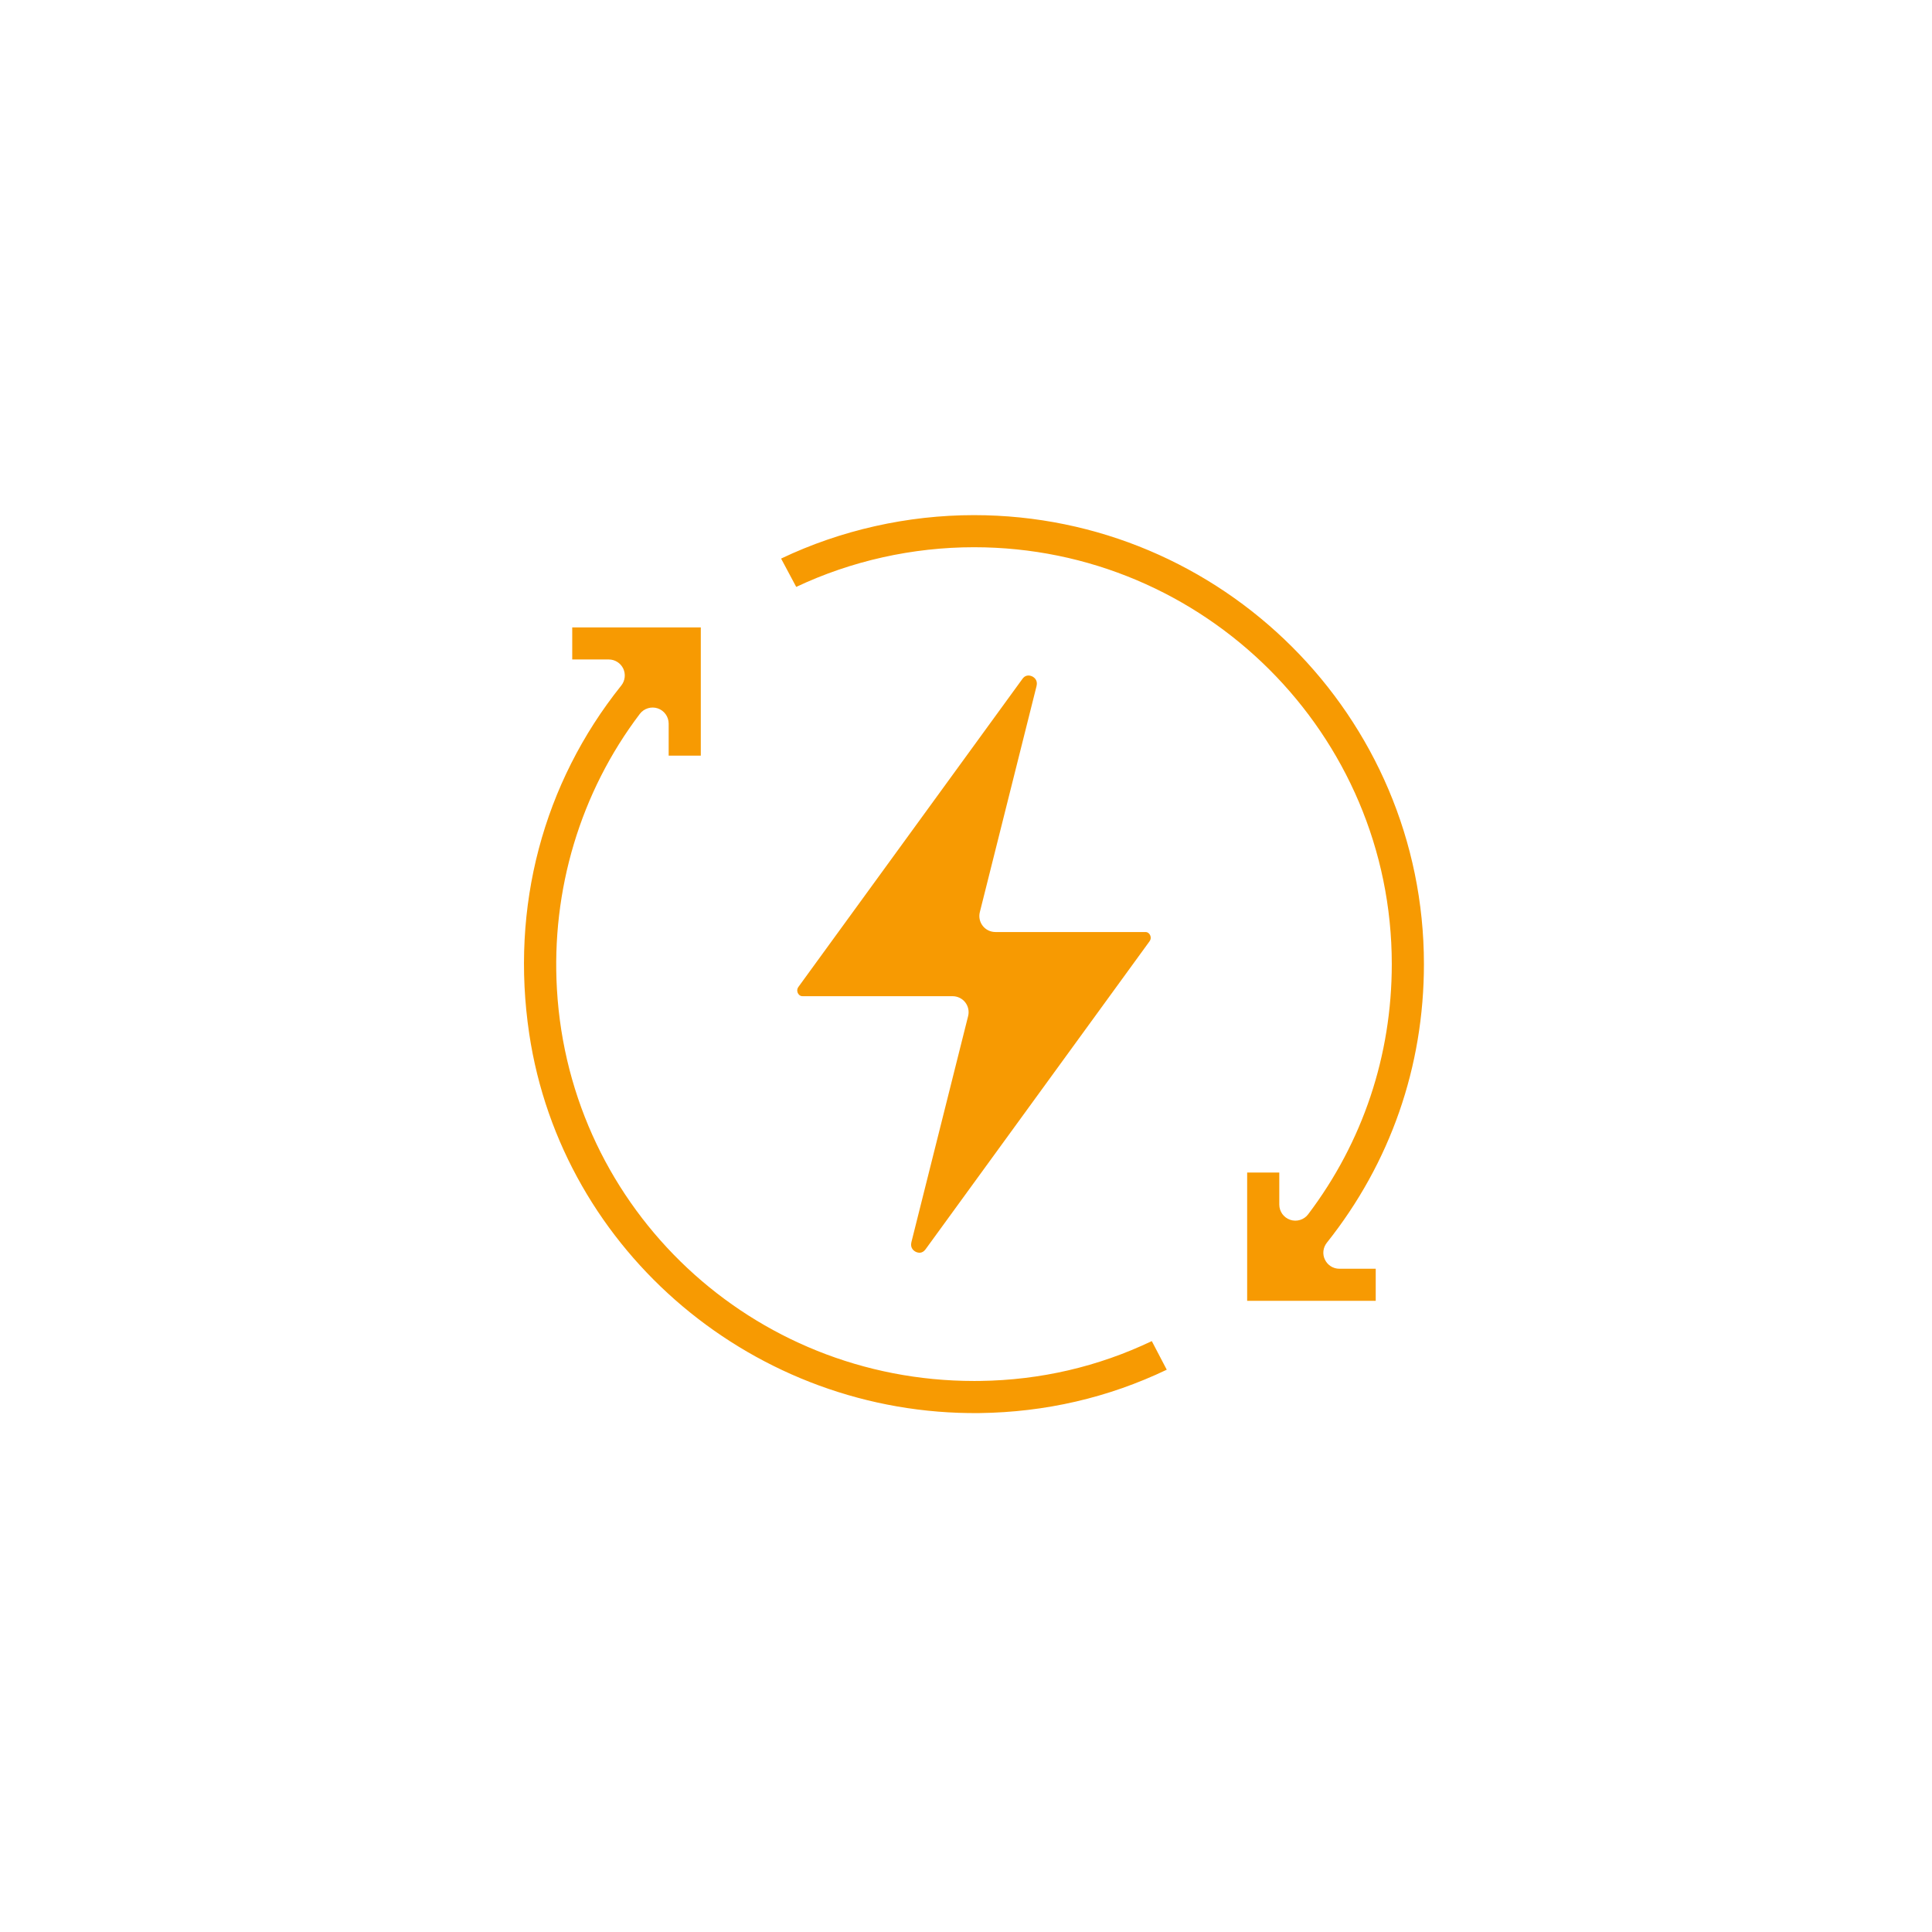 <svg xmlns="http://www.w3.org/2000/svg" xmlns:xlink="http://www.w3.org/1999/xlink" width="300" zoomAndPan="magnify" viewBox="0 0 224.88 225" height="300" preserveAspectRatio="xMidYMid meet" version="1.0"><defs><clipPath id="92ecf2b0d4"><path d="M 60 73 L 136 73 L 136 164.938 L 60 164.938 Z M 60 73 " clip-rule="nonzero"/></clipPath><clipPath id="09c4f2c59f"><path d="M 90 59.992 L 166 59.992 L 166 152 L 90 152 Z M 90 59.992 " clip-rule="nonzero"/></clipPath></defs><g clip-path="url(#92ecf2b0d4)"><path fill="#f79a02" d="M 61.574 120.398 C 65.383 145.875 87.945 164.848 114.012 164.566 C 121.672 164.469 129.004 162.777 135.82 159.516 L 134.078 156.184 C 127.809 159.176 121.082 160.727 114.086 160.824 C 113.844 160.828 113.609 160.828 113.375 160.828 C 87.578 160.828 66.305 140.93 64.801 115.234 C 64.121 103.648 67.539 92.258 74.449 83.145 C 74.93 82.504 75.781 82.242 76.539 82.496 C 77.301 82.754 77.812 83.469 77.812 84.27 L 77.812 88.004 L 81.555 88.004 L 81.555 73.066 L 66.582 73.066 L 66.582 76.801 L 70.832 76.801 C 71.547 76.801 72.203 77.207 72.52 77.859 C 72.824 78.5 72.746 79.273 72.293 79.836 C 63.176 91.227 59.367 105.641 61.574 120.398 " fill-opacity="1" fill-rule="nonzero"/></g><path fill="#f79a02" d="M 120.656 79.898 C 120.832 79.184 120.344 78.863 120.125 78.762 C 120.02 78.719 119.875 78.668 119.715 78.668 C 119.488 78.668 119.238 78.754 119.012 79.062 L 92.93 114.926 C 92.695 115.246 92.805 115.555 92.863 115.664 C 92.945 115.824 93.105 116.016 93.41 116.016 L 110.875 116.016 C 111.445 116.016 111.996 116.277 112.352 116.734 C 112.703 117.188 112.828 117.777 112.688 118.332 L 106.082 144.66 C 105.906 145.375 106.395 145.695 106.613 145.797 C 106.855 145.906 107.332 146.031 107.727 145.496 L 133.809 109.633 C 134.043 109.309 133.934 109.004 133.875 108.895 C 133.793 108.734 133.633 108.543 133.328 108.543 L 115.863 108.543 C 115.293 108.543 114.742 108.281 114.387 107.824 C 114.035 107.371 113.91 106.781 114.051 106.227 L 120.656 79.898 " fill-opacity="1" fill-rule="nonzero"/><g clip-path="url(#09c4f2c59f)"><path fill="#f79a02" d="M 113.367 59.992 C 105.629 59.992 97.855 61.738 90.906 65.051 L 92.668 68.352 C 99.078 65.32 106.234 63.73 113.367 63.73 C 140.199 63.73 162.027 85.508 162.027 112.277 C 162.027 122.914 158.664 132.988 152.289 141.414 C 151.809 142.055 150.965 142.316 150.207 142.062 C 149.438 141.805 148.926 141.09 148.926 140.289 L 148.926 136.555 L 145.184 136.555 L 145.184 151.492 L 160.156 151.492 L 160.156 147.758 L 155.922 147.758 C 155.207 147.758 154.555 147.352 154.242 146.699 C 153.926 146.059 154.016 145.293 154.461 144.73 C 161.859 135.438 165.77 124.219 165.77 112.277 C 165.77 83.445 142.266 59.992 113.367 59.992 " fill-opacity="1" fill-rule="nonzero"/></g></svg>